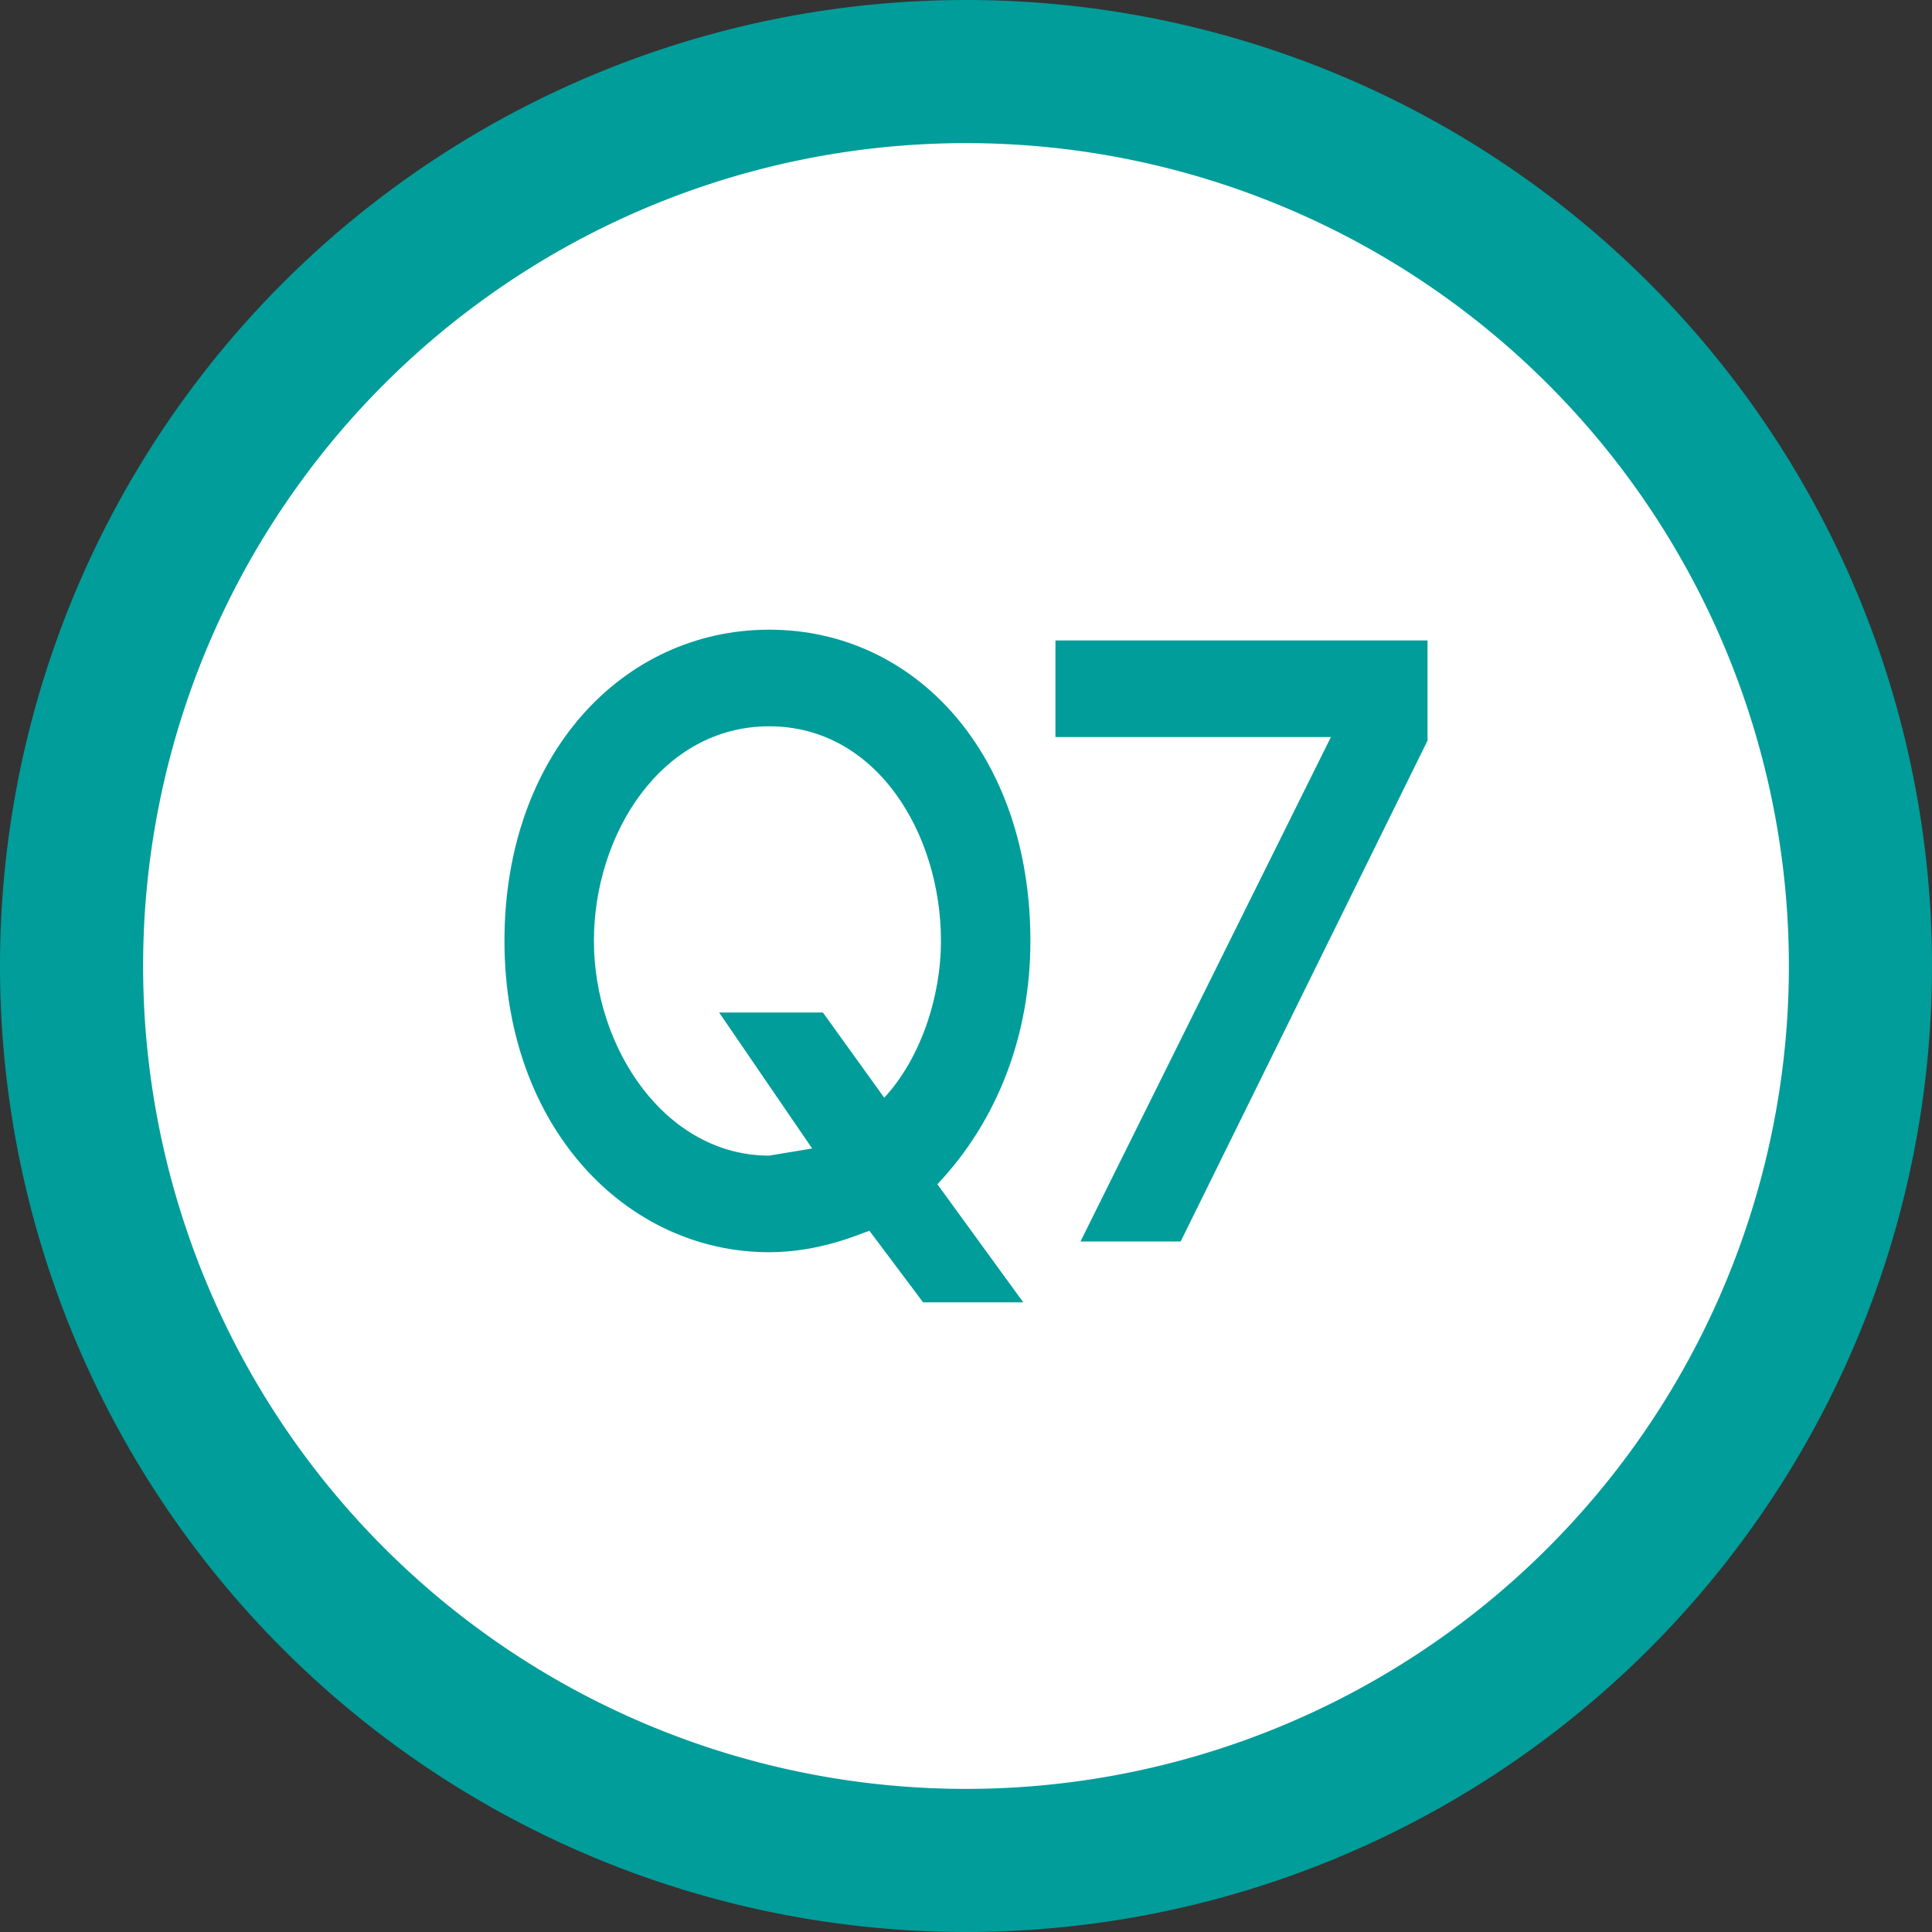 <svg xmlns="http://www.w3.org/2000/svg" viewBox="0 0 54 54"><rect x="0" y="0" width="54" height="54" fill="#333333" stroke="none"/><circle cx="27" cy="27" r="25" style="fill:#fff"/><path d="M27 54a27 27 0 1 1 0-54 27 27 0 0 1 0 54Zm0-50a23 23 0 1 0 0 46 23 23 0 0 0 0-46Z" style="fill:#009d9a"/><path d="M28.6 36.4h-2.8l-1.5-2c-.3.1-1.4.6-2.8.6-4 0-7.4-3.5-7.4-8.7s3.3-8.7 7.4-8.7 7.3 3.5 7.3 8.7c0 2.6-.9 5-2.6 6.8l2.4 3.3Zm-4-5.6c1.1-1.1 1.7-2.9 1.7-4.5 0-3-1.8-6-4.8-6s-4.9 3-4.9 6 2 6 4.9 6l1.2-.2-2.6-3.8H23l1.8 2.5ZM39.9 17.9v2.8l-6.9 14h-2.8l7-14.1h-7.7v-2.7H40Z" style="fill:#009d9a"/></svg>